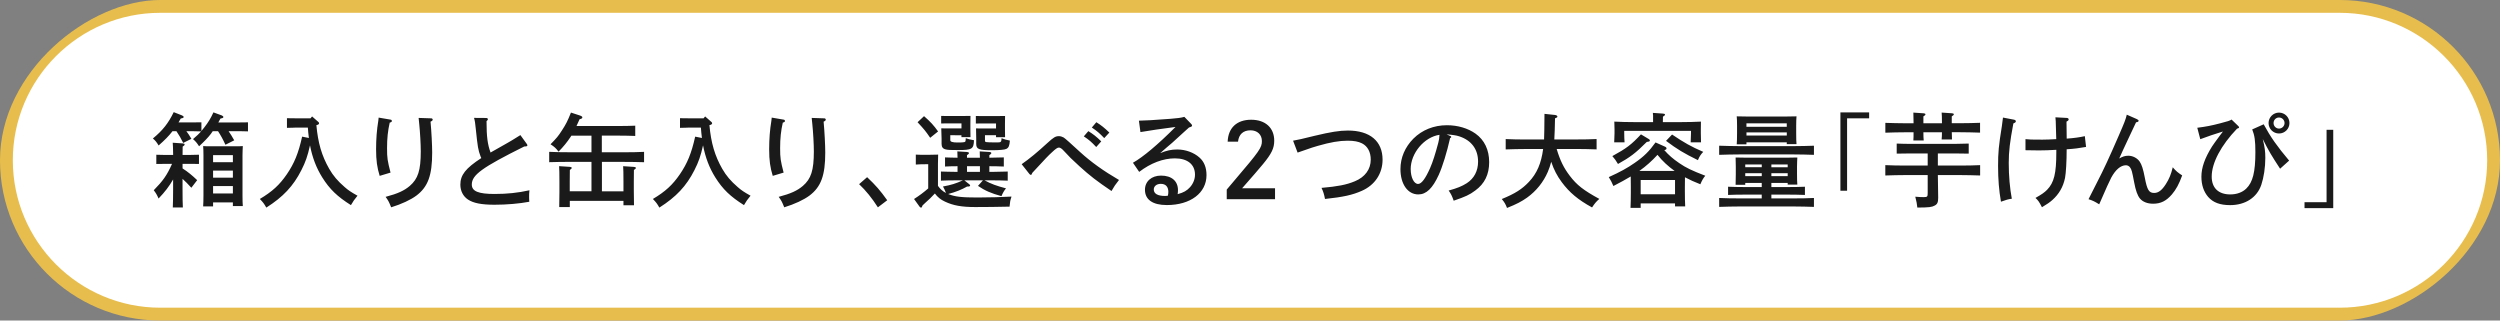 <svg xmlns="http://www.w3.org/2000/svg" viewBox="0 0 780 100"><rect x="0" y="0" width="780" height="100" fill="#808080" stroke="none"/><defs><style>.cls-1 { fill: #fff; } .cls-2 { fill: #e7bd4d; } .cls-3 { fill: #1a1a1a; }</style></defs><g id="_カート遷移"><rect class="cls-2" x="340" y="-340" width="100" height="780" rx="50" ry="50" transform="translate(440 -340) rotate(90)"/><path class="cls-1" d="M50 96c-25.36 0-46-20.64-46-46s20.64-46 46-46h680c25.36 0 46 20.64 46 46s-20.64 46-46 46h-680z"/><path class="cls-3" d="M53.84 40.91c-1.18 1.54-2.5 2.85-4.35 4.48-.67-1.12-1.12-1.63-1.79-2.18 3.1-2.56 4.83-4.77 6.5-8.22l2.59 1.02c.32.13.51.32.51.48 0 .26-.16.35-.9.48-.26.42-.48.83-.7 1.22h4.58l2.56-.03v2.72c.29-.35.58-.7.9-1.12 1.28-1.63 2.05-2.94 2.85-4.7l2.62.96c.29.13.48.32.48.48 0 .26-.16.35-.9.48l-.67 1.22h6.72l2.53-.03v2.82c-.67-.03-1.66-.06-2.53-.06h-3.52c.58.8 1.06 1.63 1.76 2.85l-2.75 1.38c-.8-1.76-1.5-3.01-2.3-4.22h-1.66c-.19.32-.42.61-.58.83-.8 1.06-2.05 2.37-3.68 3.87-.74-1.15-1.06-1.5-1.89-2.24 1.22-1.06 1.92-1.7 2.53-2.4-.67-.03-1.63-.06-2.46-.06h-2.14c.48.61.96 1.34 1.57 2.37l-2.56 1.28c-.67-1.38-1.25-2.37-2.11-3.65h-1.18zm3.1 11.62c1.73 1.12 3.04 2.21 4.58 3.68l-1.82 2.37c-1.12-1.22-1.86-1.98-2.75-2.78v3.33c0 2.37.03 4.48.1 5.6h-3.14c.06-1.22.1-3.01.1-5.6v-3.14c-1.15 2.05-2.62 3.97-4.54 5.95-.48-1.12-.8-1.66-1.5-2.59 2.85-2.91 4.1-4.61 5.7-8.22h-2.37c-.86 0-1.86 0-2.53.03v-2.88c.7.03 1.86.06 2.53.06h2.72c-.03-2.02-.06-3.26-.13-3.81l3.17.22c.35.03.54.13.54.32 0 .22-.16.38-.61.67l-.03 2.59h2.59c.67 0 1.82-.03 2.53-.06v2.88c-.67-.03-1.66-.03-2.53-.03h-2.59v1.41zm9.54 10.62v1.25h-3.1c.06-.77.1-1.82.1-3.39v-12.58c0-1.02-.03-2.27-.1-2.85.7.06 1.38.06 2.3.06h7.78c.93 0 1.6 0 2.3-.06-.03.58-.1 1.82-.1 2.85v12.54c0 1.5.03 2.59.1 3.33h-3.1v-1.15h-6.18zm6.18-14.75h-6.18v2.21h6.18v-2.21zm0 4.83h-6.18v2.21h6.18v-2.21zm0 4.83h-6.18v2.3h6.18v-2.3zM91.96 39.83c-1.09 0-1.92.03-2.43.06v-3.01c.61.03 1.31.03 2.43.03h4.93l.48-.58 1.89 1.66c.22.19.29.29.29.45 0 .26-.19.42-.58.54l-.26.06c.51 5.63 1.7 9.6 4 13.63 1.28 2.21 2.62 3.78 4.83 5.7 1.09.96 1.98 1.57 4 2.69-.93 1.12-1.44 1.86-2.05 2.94-4.22-2.66-6.62-4.93-8.96-8.67-1.82-2.91-3.07-6.14-3.81-9.98-.77 3.42-1.38 5.15-2.69 7.74-2.53 4.99-5.7 8.35-10.94 11.68-.77-1.34-.99-1.6-2.02-2.69 3.87-2.3 6.14-4.38 8.42-7.71 2.3-3.36 3.62-6.53 4.77-11.74l2.11.42c-.13-1.09-.26-2.14-.32-3.23h-4.1zM121.88 37.33c.22.03.38.19.38.42 0 .26-.19.38-.67.51-.58 2.59-.83 4.86-.83 7.97s.13 3.9 1.09 7.62l-3.39 1.02c-.8-2.56-1.12-4.83-1.12-8.29 0-3.14.22-6.08.7-8.96.06-.32.06-.51.1-.93l3.74.64zm12.61-.42c.29 0 .51.19.51.38 0 .29-.19.45-.67.67.29 3.17.51 7.39.51 9.66 0 7.07-1.31 10.69-4.93 13.41-1.76 1.31-4.64 2.66-7.87 3.65-.7-1.76-.9-2.11-1.73-3.26 3.84-1.02 5.82-1.95 7.55-3.42 2.56-2.21 3.42-4.83 3.42-10.78 0-2.24-.22-6.08-.48-8.54-.1-.96-.16-1.44-.19-1.89l3.87.13zM164.32 44.85c.16.19.22.35.22.51 0 .26-.22.32-.99.35-13.15 6.56-16.35 8.86-16.35 11.87 0 2.11 2.08 2.94 7.1 2.94 3.94 0 7.29-.35 10.88-1.15-.1.93-.1 1.38-.1 1.98 0 .51 0 .86.06 1.6-3.1.58-7.01.93-10.85.93-4.1 0-6.62-.51-8.29-1.63-1.5-.99-2.37-2.69-2.37-4.64 0-3.01 1.63-5.09 6.53-8.29-.03-.06-.13-.26-.22-.51-.77-2.05-.9-2.88-1.5-8.64-.16-1.76-.29-2.53-.54-3.39l3.78.03c.29 0 .54.16.54.35 0 .22-.13.42-.42.64 0 4.83.32 7.23 1.25 9.79l5.31-3.01c.64-.35 1.98-1.15 4-2.43l1.95 2.69zM187.8 47.51h6.78c2.02 0 4.74-.03 6.37-.13v3.23c-1.7-.06-4.42-.1-6.37-.1h-6.78v9.18h6.72v-3.04c0-2.53-.03-3.87-.1-4.8l3.39.22c.35.03.58.13.58.32s-.19.38-.61.64c-.03.74-.03 1.6-.03 3.62v2.72c0 2.14.03 3.78.06 4.67h-3.29v-1.38h-16.74v1.95h-3.3c.03-1.12.06-2.66.06-4.67v-3.3c0-2.53-.03-3.87-.1-4.8l3.39.22c.35.03.54.13.54.32s-.16.38-.58.64c-.03.74-.03 1.6-.03 3.62v3.04h6.78v-9.18h-6.82c-1.76 0-4.64.03-6.37.1v-3.23c1.66.1 4.54.13 6.37.13h6.82v-5.18h-6.27c-.06.13-.13.22-.22.35-1.12 1.7-2.24 3.07-3.78 4.64-.8-1.06-1.28-1.5-2.5-2.3 1.89-1.92 2.43-2.56 3.55-4.32 1.25-1.92 1.76-2.91 2.82-5.57l2.94.96c.42.16.61.32.61.54 0 .29-.22.42-.86.58-.38.86-.67 1.54-.96 2.11h13.21c1.57 0 3.74-.03 5.12-.1v3.2c-1.38-.06-3.55-.1-5.12-.1h-5.31v5.18zM214.59 39.83c-1.09 0-1.92.03-2.43.06v-3.01c.61.03 1.31.03 2.43.03h4.93l.48-.58 1.89 1.66c.22.19.29.29.29.45 0 .26-.19.42-.58.54l-.26.06c.51 5.63 1.7 9.6 4 13.63 1.28 2.21 2.62 3.78 4.83 5.7 1.09.96 1.98 1.57 4 2.69-.93 1.12-1.44 1.86-2.05 2.94-4.22-2.66-6.62-4.93-8.96-8.67-1.82-2.91-3.07-6.14-3.81-9.98-.77 3.42-1.38 5.15-2.69 7.74-2.53 4.99-5.7 8.35-10.94 11.68-.77-1.34-.99-1.6-2.02-2.69 3.87-2.3 6.14-4.38 8.42-7.71 2.3-3.36 3.62-6.53 4.77-11.74l2.11.42c-.13-1.09-.26-2.14-.32-3.23h-4.1zM244.52 37.33c.22.03.38.19.38.42 0 .26-.19.38-.67.51-.58 2.59-.83 4.86-.83 7.97s.13 3.9 1.09 7.62l-3.39 1.02c-.8-2.56-1.12-4.83-1.12-8.29 0-3.14.22-6.08.7-8.96.06-.32.06-.51.1-.93l3.74.64zm12.61-.42c.29 0 .51.19.51.38 0 .29-.19.45-.67.67.29 3.17.51 7.39.51 9.66 0 7.07-1.31 10.69-4.93 13.41-1.76 1.31-4.64 2.66-7.87 3.65-.7-1.76-.9-2.11-1.73-3.26 3.84-1.02 5.82-1.95 7.55-3.42 2.56-2.21 3.42-4.83 3.42-10.78 0-2.24-.22-6.08-.48-8.54-.1-.96-.16-1.44-.19-1.89l3.87.13zM270.54 55.28c2.69 2.53 4.1 4.16 6.27 7.2l-2.91 2.21c-1.79-2.82-3.78-5.28-5.86-7.23l2.5-2.18zM301.74 58.19c-1.66.96-3.68 1.76-5.92 2.34 2.11.86 4.22 1.09 9.21 1.09 3.62 0 8-.13 10.56-.29-.42 1.34-.45 1.44-.61 3.14q-5.76.13-10.72.13c-4.22 0-6.88-.48-9.44-1.7-1.34-.61-2.27-1.38-3.14-2.53-.93 1.02-2.05 2.11-2.85 2.78-.22.19-.58.51-.99.93-.16.51-.29.7-.48.7-.16 0-.32-.13-.45-.29l-1.73-2.4c1.7-1.09 2.98-2.05 4.42-3.3v-7.55h-.86c-.83 0-2.24.03-3.01.1v-3.1c.74.06 2.08.06 3.01.06h1.02q2.24 0 2.94-.06-.03.58-.06 2.85v6.91c.67.93 1.47 1.7 2.5 2.21-.26-.7-.54-1.34-.93-2.02 2.59-.48 4.03-.93 6.21-1.92h-2.37c-1.34 0-3.14.03-4.48.1v-2.85c1.25.03 3.07.1 4.48.1h.7v-1.76c-1.25 0-2.75.03-3.9.1v-2.85c1.06.03 2.59.1 3.9.1 0-.74-.03-1.15-.06-1.98l3.04.19c.35.03.58.16.58.32 0 .22-.16.38-.61.67v.8h4.03c0-.74-.03-1.15-.06-1.98l3.04.19c.38.03.58.16.58.32 0 .22-.16.38-.61.67v.8h.06c1.28 0 3.36-.06 4.45-.1v2.85c-1.15-.06-3.23-.1-4.45-.1h-.06v1.76h1.25c1.28 0 3.36-.06 4.48-.1v2.85c-1.18-.06-3.26-.1-4.48-.1h-2.75c2.14 1.15 3.68 1.7 6.69 2.5-.61.74-1.02 1.47-1.41 2.43-3.17-.86-5.18-1.73-7.33-3.2l1.54-1.73h-5.79l1.54 1.22c.19.13.26.29.26.38 0 .19-.22.32-.54.32h-.38zm-13.44-21.95c2.02 1.76 3.04 2.88 4.38 4.77l-2.46 1.98c-1.47-2.14-1.82-2.56-3.94-4.86l2.02-1.89zm8.19 5.95v1.57q0 .7 2.21.7c2.37 0 2.5-.1 2.56-.58.03-.29.06-.61.06-.77 1.02.35 1.25.42 2.56.64-.1 2.78-.58 3.07-5.09 3.07-2.05 0-3.04-.03-3.68-.19-.96-.22-1.34-.74-1.34-1.76v-1.66q-.06-2.62-.1-3.17c.58.03 1.06.03 1.86.03h4.45v-1.57h-5.06c-.45 0-.99 0-1.28.03v-2.37c.38.03.64.03 1.28.03h5.63c1.02 0 1.54 0 2.24-.03l-.03 2.5v1.7l.03 2.43h-2.82v-.58l-3.49-.03zm9.25 11.43v-1.76h-4.03v1.76h4.03zm1.57-11.43v1.5c0 .48.06.58.38.64.26.06 1.41.1 2.4.1h1.25c.99 0 1.09-.19 1.15-1.31 1.06.42 1.31.48 2.59.74-.13 1.66-.38 2.21-1.09 2.59-.45.26-2.18.42-4.45.42-4.16 0-4.96-.32-4.96-1.98v-1.66q-.03-2.62-.06-3.17c.54.03 1.02.03 1.86.03h4.38v-1.57h-5.02c-.45 0-.99 0-1.28.03v-2.37c.38.03.64.03 1.28.03h5.6c1.02 0 1.54 0 2.24-.03l-.03 2.4v1.79l.03 2.43h-2.82v-.61h-3.46zM318.77 51.22c2.59-1.82 4.86-3.71 7.97-6.56 1.98-1.82 2.59-2.18 3.65-2.18.48 0 .99.16 1.47.42q.64.38 5.18 4.58c3.33 3.04 7.26 5.86 12.09 8.67-1.34 1.7-1.44 1.95-1.92 2.75l-.42.7c-4.67-3.17-6.66-4.7-9.98-7.71-2.53-2.3-3.2-2.98-4.93-4.86-.61-.67-1.09-.99-1.5-.99-.45 0-1.02.38-2.24 1.54-1.06.96-1.73 1.66-6.05 6.34-.19.51-.29.64-.45.64-.13 0-.32-.1-.45-.26l-2.43-3.07zm20.79-10.31c1.5.93 2.5 1.7 4.03 3.2l-1.57 1.76c-1.5-1.6-2.21-2.21-3.87-3.33l1.41-1.63zm2.5-2.78c1.5.93 2.5 1.73 4.06 3.23l-1.6 1.73c-1.5-1.57-2.21-2.18-3.87-3.3l1.41-1.66zM355.35 37.65q2.24 0 9.82-.58c2.14-.16 3.36-.32 4.35-.61l2.11 2.18c.22.22.29.35.29.51 0 .29-.1.35-.96.64-.74.64-1.31 1.15-1.66 1.5q-1.76 1.57-3.62 3.3c-.06.06-.67.58-1.63 1.38-.45.38-.48.42-2.08 1.82 2.02-.83 3.49-1.15 5.31-1.15 2.59 0 5.18.93 6.94 2.5 1.47 1.28 2.21 3.14 2.21 5.5 0 5.57-4.99 9.34-12.38 9.34-4.42 0-6.82-1.7-6.82-4.77 0-2.62 2.05-4.42 5.02-4.42 3.3 0 5.28 1.7 5.28 4.54 0 .51-.03.77-.1 1.25 1.89-.51 2.88-1.09 3.87-2.18.99-1.12 1.54-2.5 1.54-3.9 0-3.2-2.34-5.09-6.27-5.09-3.65 0-7.55 1.47-11.14 4.22l-1.95-2.85c3.14-1.76 7.87-5.73 13.28-11.17q-6.66.86-10.94 1.6l-.48-3.58zm9.18 22.27c0-1.66-.83-2.56-2.37-2.56-1.28 0-2.18.74-2.18 1.76 0 1.31 1.22 2.02 3.52 2.02.26 0 .54-.03.86-.06.13-.48.16-.74.16-1.15zM383.03 44.21c.16-4.32 2.85-6.85 7.33-6.85s7.2 2.56 7.2 6.53c0 2.34-.8 4.03-3.52 7.33-1.38 1.66-3.14 3.71-6.5 7.52h10.27v3.42h-15.07v-3.01q.54-.67 2.46-2.91c7.78-9.12 8.51-10.18 8.51-12.22s-1.44-3.36-3.55-3.36c-2.27 0-3.65 1.25-3.9 3.55h-3.23zM403.46 43.89c2.02-.38 2.37-.45 6.62-1.5 5.09-1.22 7.84-1.66 10.46-1.66 6.88 0 10.82 3.3 10.82 9.09 0 4.32-2.4 7.94-6.5 9.73-2.88 1.28-5.73 1.92-11.46 2.53-.26-1.38-.54-2.34-1.09-3.46 5.09-.45 7.74-.96 10.37-2.05 3.2-1.31 4.99-3.74 4.99-6.78 0-2.34-.96-4.16-2.72-5.06-1.15-.58-2.53-.83-4.51-.83-2.56 0-5.38.48-9.25 1.6-1.57.45-1.82.54-3.94 1.28-1.22.45-1.25.45-2.4.83l-1.41-3.71zM452.43 42.39c.29.13.35.19.35.35s0 .16-.35.35c-.99 4.42-2.37 8.9-3.55 11.49-1.92 4.19-3.87 6.08-6.37 6.08-3.3 0-5.57-3.23-5.57-7.9 0-3.55 1.41-6.85 4.03-9.5 2.72-2.72 6.4-4.19 10.46-4.19 3.39 0 6.53.93 8.93 2.62 2.78 1.98 4.26 5.06 4.26 8.9s-1.41 6.72-4.35 8.86c-1.79 1.34-3.01 1.89-6.72 3.17-.54-1.54-.83-2.11-1.57-3.17 2.66-.74 4.16-1.34 5.66-2.3 2.27-1.47 3.52-3.81 3.52-6.72 0-3.87-2.08-6.66-5.89-7.9q-1.25-.42-3.94-.61l1.09.48zm-12.29 10.39c0 2.59 1.02 4.61 2.3 4.61 1.06 0 2.27-1.63 3.74-4.93.86-1.95 1.66-4.51 2.56-7.9.26-1.02.29-1.28.38-2.5-4.77.7-8.99 5.73-8.99 10.72zM485.68 46.48c1.09 3.65 2.24 5.95 4.1 8.38 2.21 2.91 4.29 4.51 9.21 7.2-.99.86-1.44 1.41-2.27 2.66-4.38-2.4-7.04-4.64-9.44-7.87-1.47-1.98-2.46-3.87-3.3-6.37-.29 1.15-.64 2.14-1.06 3.14-1.38 3.2-3.58 5.95-6.46 8.03-1.73 1.22-3.23 2.02-6.27 3.23-.45-1.18-.74-1.7-1.63-2.78 4.16-1.7 6.34-3.1 8.45-5.34 2.5-2.62 3.87-5.82 4.45-10.27h-5.31c-1.76 0-4.64.06-6.37.13v-3.23c1.63.1 4.54.13 6.37.13h5.6c.06-1.41.1-3.49.13-8l3.29.35c.45.06.74.26.74.51 0 .22-.19.35-.74.54-.03 2.56-.13 4.74-.22 6.59h6.82c2.02 0 4.74-.03 6.37-.13v3.23c-1.7-.06-4.42-.13-6.37-.13h-6.08zM519.25 45.65c.51.22.7.38.7.64 0 .29-.13.42-.7.54 1.41 1.6 2.75 2.75 4.67 4.06 2.14 1.47 3.81 2.27 8.13 3.94-.64.77-.99 1.38-1.54 2.66-1.76-.67-3.36-1.41-4.8-2.18 0 .64-.03 1.57-.03 3.04v1.38c0 1.6.03 3.65.1 4.67h-3.17v-.93h-10.72v1.38h-3.17c.06-1.06.1-3.1.1-4.67v-1.82c0-1.12 0-2.27-.03-3.3-1.54.93-3.3 1.89-5.41 2.98-.48-1.15-.83-1.79-1.44-2.78 3.55-1.6 5.82-2.85 8.06-4.42 2.88-1.98 4.54-3.62 6.53-6.4l2.72 1.22zm-4.87-2.3c.26.13.38.32.38.48 0 .26-.16.35-.96.45-3.49 3.49-5.22 4.8-8.99 6.88-.67-1.12-.99-1.57-1.76-2.46 4.42-2.4 5.98-3.62 8.93-6.78l2.4 1.44zm1.35-7.49c0-.16 0-.32-.03-.64l3.17.22c.38.03.61.13.61.32s-.19.38-.64.64l-.03 1.7h5.54c2.18 0 4.7-.06 6.34-.16-.03 1.15-.03 1.76-.03 2.46v1.22c0 .8.03 1.76.06 2.78h-3.23c.06-.93.1-2.05.1-2.78v-.8h-20.83v.8c0 .74.03 1.86.1 2.78h-3.23c.06-1.02.1-1.98.1-2.78v-1.22c0-.7-.03-1.28-.06-2.46 1.63.1 4.16.16 6.33.16h5.76v-2.24zm6.75 17.47c-1.98-1.41-3.84-3.1-5.34-5.02-1.73 1.89-3.58 3.55-5.66 5.02h11.01zm.13 7.29v-4.45h-10.72v4.45h10.72zm-.93-18.65c3.81 2.56 5.95 3.78 9.73 5.41-.8.83-1.22 1.5-1.66 2.59-4.48-2.21-6.4-3.36-9.95-6.02l1.89-1.98zM565.95 48.31c-1.7-.06-4.42-.13-6.37-.13h-16.83c-1.76 0-4.64.06-6.37.13v-2.85c1.66.06 4.54.13 6.37.13h16.83c2.02 0 4.74-.06 6.37-.13v2.85zm-21.43 8.76v.58h-3.01c.03-.74.06-1.79.06-3.39v-2.27c0-1.02-.03-2.27-.06-2.85 1.12.03 2.08.06 3.52.06h12.22c1.44 0 2.4-.03 3.52-.06-.03.58-.1 1.82-.1 2.85v2.27c0 1.5.03 2.59.1 3.33h-3.01v-.51h-5.09v1.28h5.38c1.47 0 3.71-.03 5.09-.1v2.56c-1.38-.06-3.62-.1-5.09-.1h-5.38v1.18h6.91c2.02 0 4.74-.03 6.37-.13v2.78c-1.7-.06-4.42-.13-6.37-.13h-16.83c-1.76 0-4.64.06-6.37.13v-2.78c1.66.1 4.54.13 6.37.13h6.91v-1.18h-5.41c-1.66 0-3.74.03-5.09.1v-2.56c1.34.06 3.42.1 5.09.1h5.41v-1.28h-5.15zm.38-12.03h-3.04c.06-.77.1-1.82.1-3.39v-2.5c0-1.02-.03-2.27-.1-2.85 1.12.03 2.11.06 3.52.06h11.58c1.44 0 2.43-.03 3.55-.06-.06.58-.1 1.82-.1 2.85v2.5c0 1.5.03 2.59.1 3.33h-3.04v-.58h-12.58v.64zm4.77 6.27h-5.15v.86h5.15v-.86zm-5.15 2.72v.93h5.15v-.93h-5.15zm12.95-14.46v-1.09h-12.58v1.09h12.58zm-12.57 2.72h12.58v-.99h-12.58v.99zm12.86 9.89v-.86h-5.09v.86h5.09zm-5.09 2.78h5.09v-.93h-5.09v.93zM583.17 35.06v1.86h-6.88v22.59h-2.08v-24.45h8.96zM608.96 41.27c0 .99.03 1.76.06 2.24h-3.23c.06-.61.1-1.28.1-2.24h-5.79c0 1.12.03 1.98.1 2.56h-3.23c.06-.67.06-1.44.06-2.56h-2.43c-1.76 0-4.64.06-6.37.13v-3.07c1.66.06 4.54.13 6.37.13h2.43v-.26c0-1.34-.03-2.59-.06-3.07l3.23.22c.35.03.54.13.54.32s-.16.38-.64.64v2.14h5.79v-.26c0-1.34-.03-2.59-.1-3.07l3.26.22c.35.03.54.13.54.32s-.19.38-.64.64v2.14h2.46c2.02 0 4.74-.06 6.37-.13v3.07c-1.7-.06-4.42-.13-6.37-.13h-2.46zm-4.35 13.34c.03 1.5.03 3.52.1 6.85v.32c0 1.31-.26 1.92-1.06 2.34-.93.51-1.7.61-5.44.64-.06-.86-.29-2.05-.64-3.39 1.15.1 1.82.13 2.56.13 1.22 0 1.31-.13 1.31-1.34v-5.54h-6.85c-1.76 0-4.64.06-6.37.13v-3.23c1.66.1 4.54.13 6.37.13h6.85v-3.78h-5.22c-1.34 0-3.14.03-4.45.06v-3.14c1.22.06 3.04.1 4.45.1h13.57c1.28 0 3.36-.06 4.45-.1v3.14c-1.15-.03-3.23-.06-4.45-.06h-5.18v3.78h6.82c2.02 0 4.74-.03 6.37-.13v3.23c-1.7-.06-4.42-.13-6.37-.13h-6.82zM628.43 37.36c.32.06.51.26.51.48 0 .26-.16.42-.77.67-1.09 5.79-1.44 8.7-1.44 12.35 0 3.97.35 7.97.96 11.14-1.12.16-1.73.32-3.39.93-.61-3.49-.9-6.98-.9-11.14s.19-6.34 1.18-12.42c.13-.99.26-1.86.35-2.69l3.49.67zm13.15 9.38c-2.21.13-3.65.19-5.41.19-.86 0-2.82-.03-4.22-.06v-3.46q.51.03 1.76.13c.42.03 1.82.03 3.52.03 1.15 0 2.62-.06 4.32-.16q-.03-1.38-.13-4.51c0-.8-.03-1.34-.13-2.3l3.52.19c.35 0 .61.19.61.45s-.13.42-.67.7l.06 5.31c2.3-.16 4.1-.42 5.66-.77l.38 3.36c-2.14.38-3.58.58-6.05.74 0 3.78-.22 7.46-.51 8.93-.58 2.82-1.89 5.06-3.97 6.91-.8.7-1.57 1.25-3.23 2.24-.9-1.73-1.12-2.05-2.02-2.91 1.98-1.12 2.75-1.66 3.62-2.53 2.18-2.24 2.88-5.09 2.88-11.71v-.77zM666.71 37.17c.32.13.54.35.54.51 0 .26-.29.42-.8.48-1.06 2.18-1.15 2.37-2.05 4.35q-.86 1.92-2.05 4.38c-.42.93-.51 1.15-1.15 2.56 1.06-.61 1.82-.86 2.85-.86 1.38 0 2.78.74 3.52 1.82.64.9 1.12 2.43 1.6 4.96.74 3.94 1.31 4.83 2.94 4.83 1.31 0 2.4-.83 3.65-2.78.99-1.54 1.63-3.07 2.14-5.22 1.06 1.22 1.6 1.66 2.94 2.53-.99 2.72-1.89 4.38-3.2 5.92-1.76 2.05-3.49 2.91-5.86 2.91-1.79 0-3.23-.58-4.1-1.6-.8-.96-1.34-2.53-1.82-5.06-.64-3.39-.8-4.06-1.31-4.7-.26-.38-.77-.64-1.25-.64-1.63 0-3.26 1.38-4.61 3.9q-.64 1.15-3.74 8.29c-1.54-.96-1.92-1.12-3.33-1.6q.64-1.31 2.69-5.31c2.05-3.94 3.78-7.71 6.69-14.4 1.89-4.35 2.18-5.09 2.56-6.66l3.14 1.38zM685.57 39.86c2.75-.35 4.38-.67 7.1-1.38 2.46-.64 2.98-.8 3.58-1.18l2.02 1.95q.32.32.32.45c0 .22-.1.29-.64.45-4.99 5.18-7.9 10.69-7.9 14.94 0 3.55 2.11 5.57 5.79 5.57 2.02 0 3.78-.64 4.99-1.82 2.05-1.98 2.85-5.18 2.85-11.39 0-3.52-.22-5.15-.99-7.07l3.58-1.6c2.14 3.97 4.16 6.85 7.94 11.33l-2.82 2.53c-2.72-4.16-3.52-5.5-5.41-9.25.64 2.62.8 3.81.8 5.89 0 2.98-.48 6.08-1.25 8.38-1.34 3.97-4.99 6.34-9.73 6.34-3.14 0-5.31-.8-6.85-2.56-1.38-1.6-2.11-3.74-2.11-6.3 0-2.85 1.06-5.82 3.3-9.41q.58-.9 2.43-3.39c.45-.58.48-.61.99-1.31-2.53.77-4.8 1.54-7.07 2.4l-.93-3.55zm28.74-1.47c0 1.79-1.44 3.26-3.26 3.26s-3.26-1.47-3.26-3.26 1.47-3.26 3.26-3.26 3.26 1.44 3.26 3.26zm-4.96 0c0 .96.77 1.73 1.7 1.73s1.73-.77 1.73-1.73-.77-1.73-1.73-1.73-1.7.77-1.7 1.73zM719.01 64.94v-1.86h6.88v-22.59h2.08v24.45h-8.96z"/></g></svg>